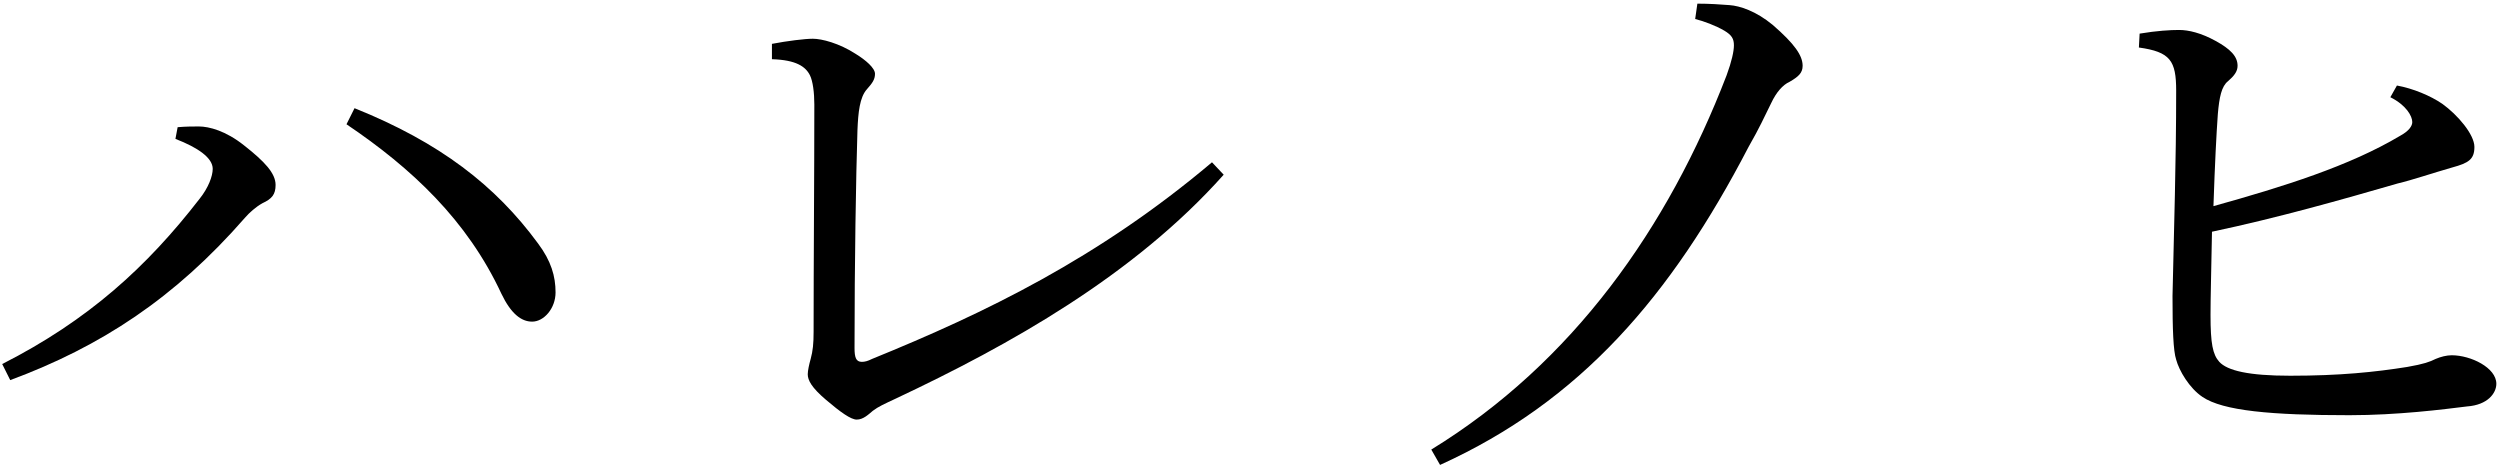 <?xml version="1.0" encoding="utf-8"?>
<!-- Generator: Adobe Illustrator 28.0.0, SVG Export Plug-In . SVG Version: 6.00 Build 0)  -->
<svg version="1.1" id="_レイヤー_2" xmlns="http://www.w3.org/2000/svg" xmlns:xlink="http://www.w3.org/1999/xlink" x="0px"
	 y="0px" viewBox="0 0 342 64" style="enable-background:new 0 0 342 64;" xml:space="preserve">
<path d="M24.3,17.4c1.2-0.1,2.1-0.1,2.9-0.1c1.4,0,3.7,0.6,6.2,2.6c2.8,2.2,4.3,3.8,4.3,5.4c0,1.3-0.5,1.9-1.8,2.5
	c-0.9,0.5-1.8,1.3-2.4,2C23.9,40.8,13.8,47.4,1.4,52l-1.1-2.2c11.8-6,19.8-13.3,27-22.6c1.2-1.5,1.8-3.1,1.8-4.1
	c0-1.5-2-2.9-5.1-4.1C24,19,24.3,17.4,24.3,17.4z M48.5,14.8c11.7,4.7,19.3,10.6,25.1,18.5c1.8,2.4,2.4,4.5,2.4,6.7s-1.6,4-3.2,4
	c-1.5,0-2.9-1.1-4.2-3.8C63.9,30.1,56.3,23,47.4,17L48.5,14.8L48.5,14.8z"/>
<path d="M167.4,23.9c-12.3,13.8-29.3,23.3-44.8,30.6c-1.7,0.8-2.4,1.1-3.2,1.7c-0.6,0.5-1.3,1.2-2.2,1.2c-0.8,0-2.2-1-4.2-2.7
	s-2.5-2.7-2.5-3.5c0-0.5,0.2-1.4,0.4-2.1c0.3-1.1,0.4-2.1,0.4-3.7c0-10,0.1-21.1,0.1-31.1c0-1.6-0.2-3.2-0.6-4
	c-0.6-1.2-1.9-2.1-5.2-2.2V6c2.1-0.4,4.5-0.7,5.6-0.7c1.2,0,3.6,0.6,5.9,2.1c1.3,0.8,2.6,1.9,2.6,2.7s-0.4,1.3-1.1,2.1
	c-1,1.1-1.2,3.2-1.3,5.6c-0.2,6.3-0.4,18.1-0.4,29.8c0,1.3,0.2,1.9,1,1.9c0.4,0,0.8-0.1,1.4-0.4c15.5-6.3,31-13.8,46.5-26.9
	L167.4,23.9L167.4,23.9z"/>
<path d="M232.2,0.5c1.6,0,3.2,0.1,4.4,0.2c1.4,0.1,3.6,0.8,5.9,2.7c3,2.6,4.1,4.2,4.1,5.6c0,1-0.6,1.5-1.8,2.2
	c-0.9,0.4-1.8,1.4-2.5,2.9c-1,2-1.5,3.2-3.1,6c-10.6,20.4-23,34.8-42.2,43.5l-1.2-2.1c19.4-11.9,32.4-30.4,40.4-51.2
	c0.7-1.9,1-3.3,1-4.1c0-0.9-0.3-1.4-1.3-2c-1.2-0.7-2.8-1.3-4-1.6L232.2,0.5L232.2,0.5z"/>
<path d="M292.7,4.6c2.4-0.4,4.2-0.5,5.4-0.5c1.3,0,3,0.4,5,1.5s3,2.1,3,3.4c0,0.8-0.5,1.4-1.3,2.1c-0.9,0.7-1.2,2.2-1.4,4.5
	c-0.2,2.8-0.4,6.7-0.6,12.6c9.7-2.7,18.6-5.5,25.5-9.6c1.3-0.7,1.7-1.4,1.7-1.9c0-0.8-0.8-2.3-3-3.4l0.9-1.6
	c2.2,0.4,4.6,1.4,6.2,2.5c2.1,1.5,4.4,4.2,4.4,5.9s-0.8,2.2-3,2.8c-2.8,0.8-5.4,1.7-7.5,2.2c-7.6,2.2-16.4,4.7-25.4,6.6
	c-0.1,5.7-0.2,8.9-0.2,11.4c0,3.9,0.3,5.4,1.2,6.4c1.1,1.2,4,1.9,9.7,1.9c6.8,0,11.6-0.5,16-1.2c2.3-0.4,3.1-0.7,3.9-1.1
	c0.7-0.3,1.5-0.5,2.2-0.5c2.6,0,6.1,1.7,6.1,3.9c0,1.3-1.2,2.9-4,3.1c-3.2,0.4-9.5,1.2-16.1,1.2c-10.7,0-17.3-0.6-20.1-2.5
	c-1.8-1.2-3.2-3.6-3.6-5.1c-0.4-1.2-0.5-4.2-0.5-8.7c0.2-9.6,0.5-18,0.5-28.1c0-4.1-0.8-5.3-5.1-5.9L292.7,4.6L292.7,4.6z"/>
</svg>
